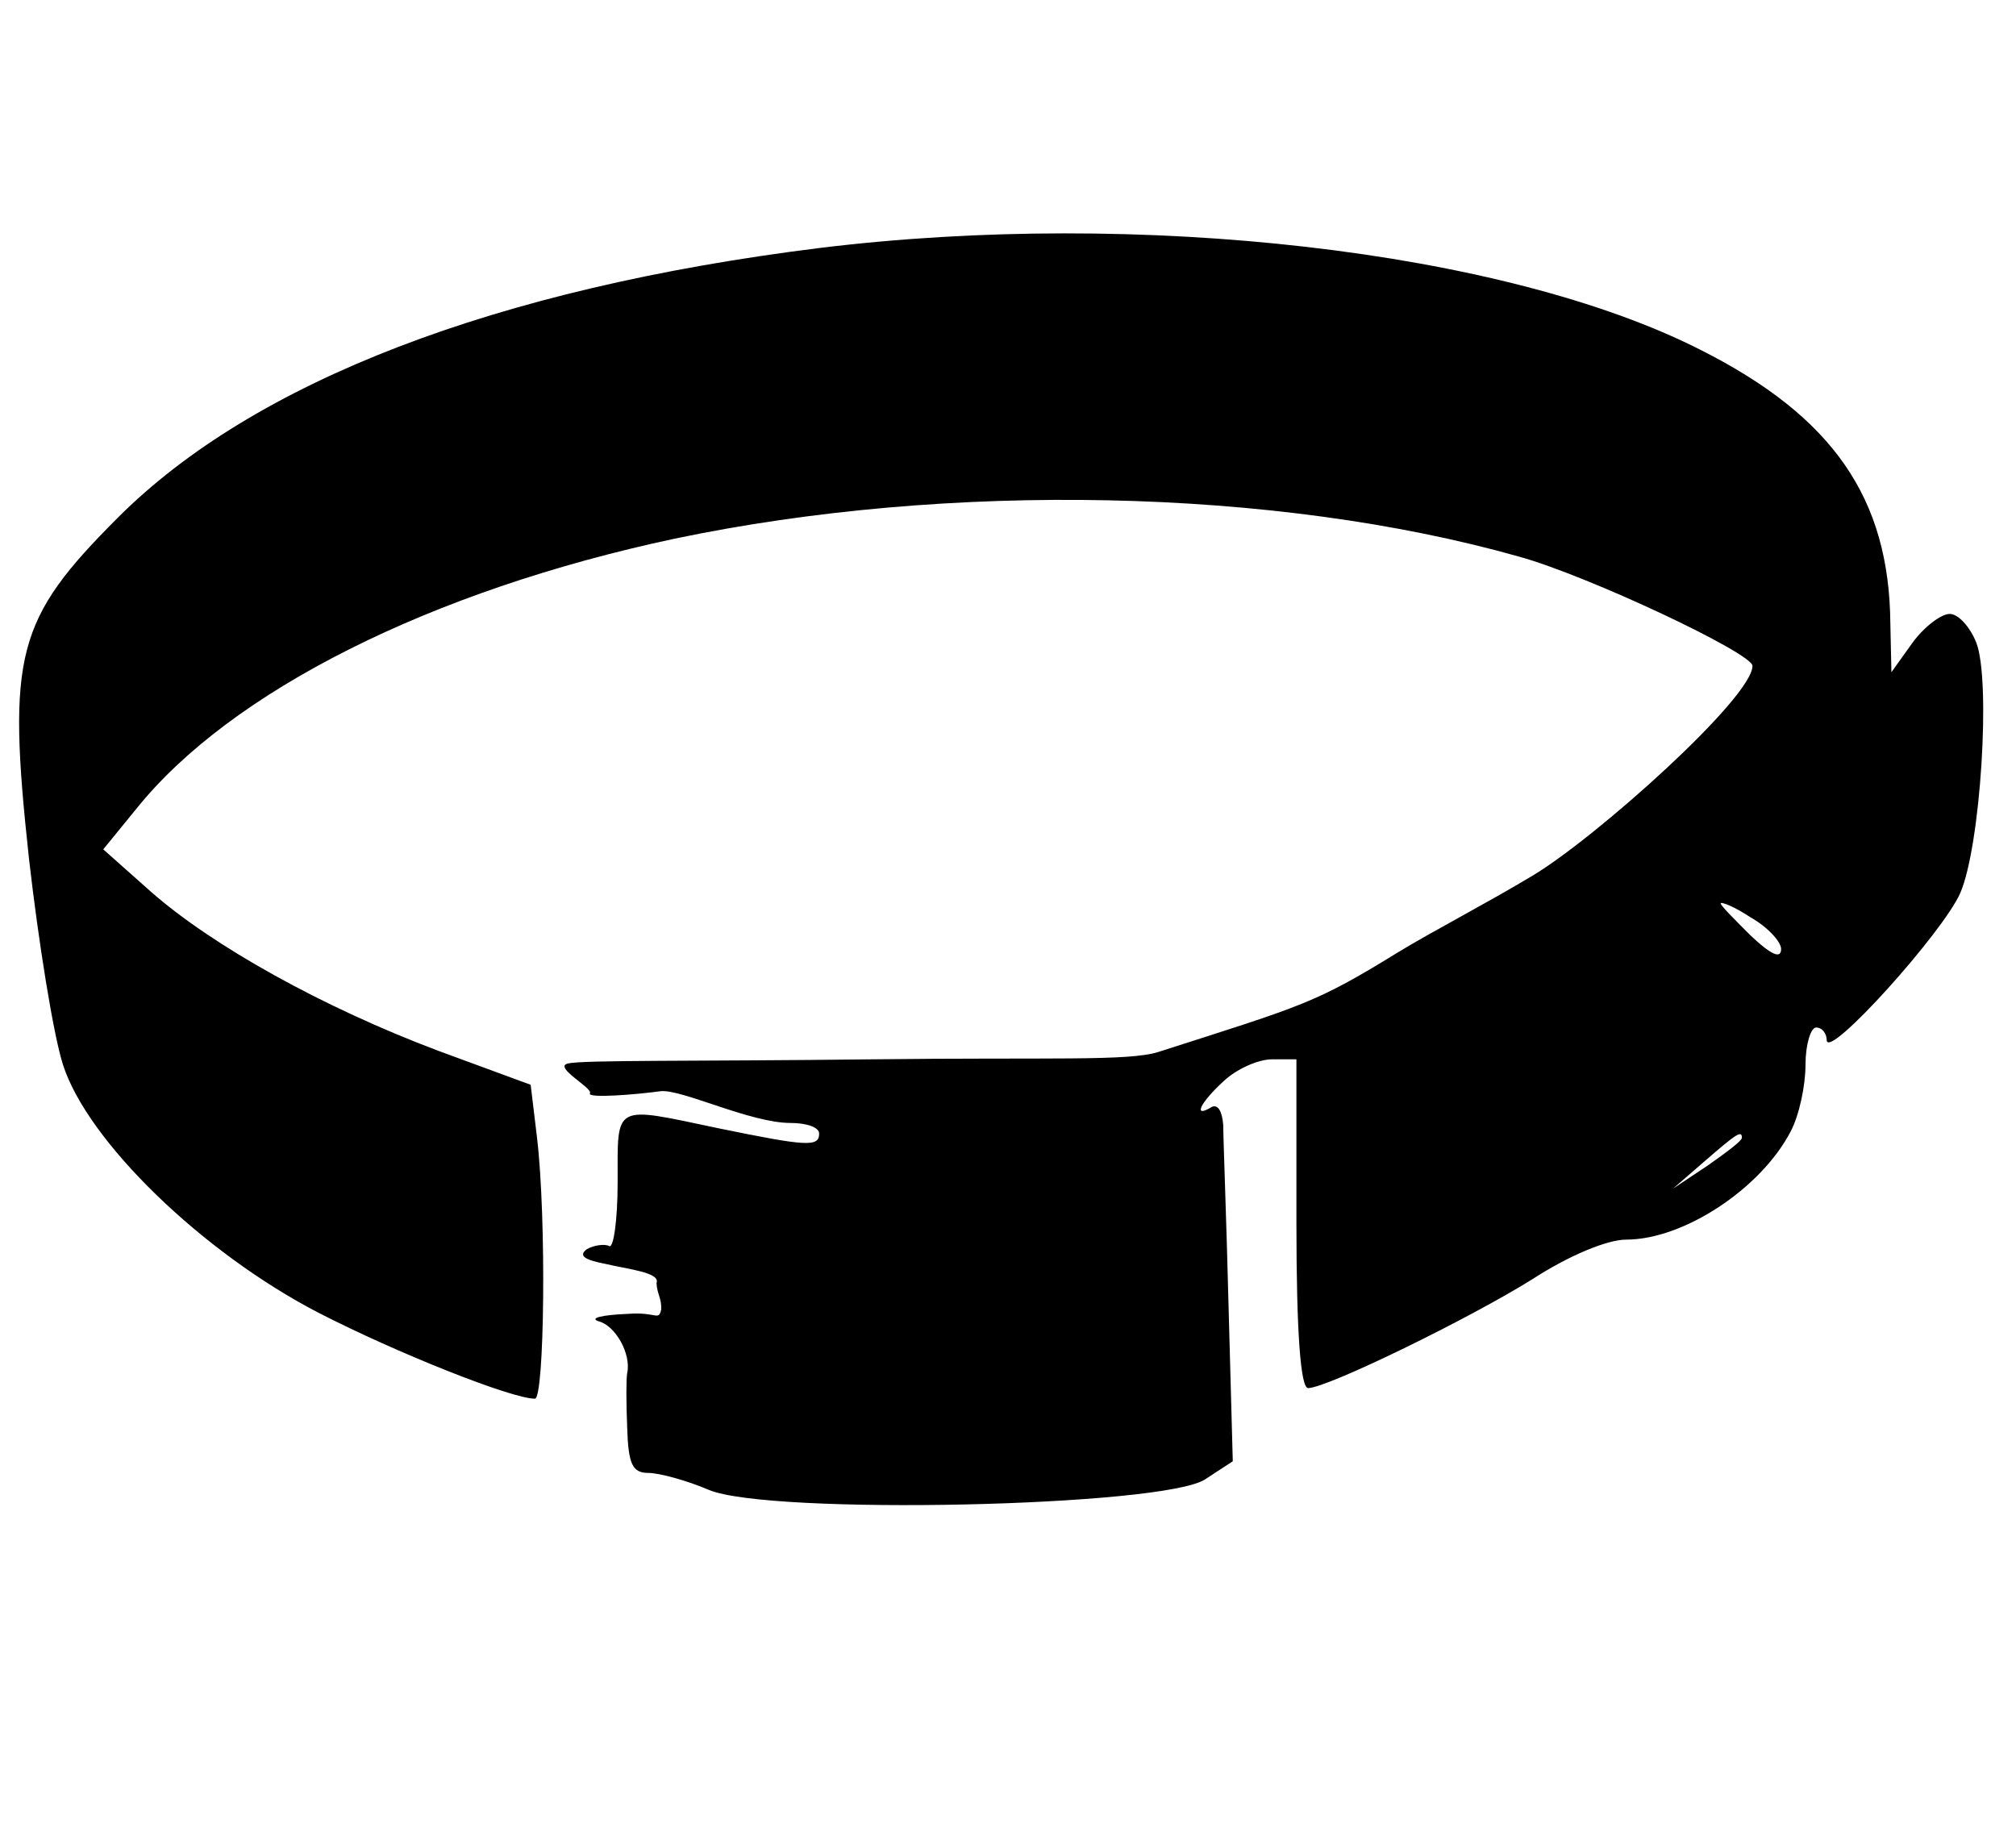 <?xml version="1.0" encoding="utf-8"?>
<svg viewBox="0 0 230 209" width="230" height="209" xmlns="http://www.w3.org/2000/svg">
  <g transform="matrix(0.121, 0, 0, -0.121, -51.745, 212.825)" fill="#000000" stroke="none">
    <path d="M 1200 1525 C 895 1487 667 1399 539 1271 C 443 1175 434 1142 455 949 C 464 870 478 783 487 755 C 510 683 618 578 728 521 C 802 483 910 440 932 440 C 941 440 943 610 934 686 L 928 736 L 841 768 C 732 809 628 867 570 918 L 525 958 L 556 996 C 645 1107 834 1202 1064 1251 C 1322 1305 1630 1299 1860 1234 C 1925 1216 2080 1143 2080 1131 C 2080 1101 1932.247 968.767 1872.424 933.037 C 1829.712 907.362 1776.583 879.779 1745.583 860.779 C 1667.583 812.779 1657.255 810.985 1520 767 C 1491.903 757.996 1418 762 1250 760 C 1082 758 976.602 759.527 962.908 756.018 C 949.214 752.509 986.871 732.926 983.871 727.926 C 980.871 722.926 1029.583 726.963 1050.583 729.963 C 1070.583 731.963 1135 700 1173 700 C 1188 700 1200 696 1200 690 C 1200 677 1188 678 1105 695 C 1005 716 1010 719 1010 644 C 1010 608 1006 581 1002 584 C 998 586 988 585 981 581 C 973 575 978 571 999 567 C 1020 562 1050.638 559.018 1046.638 549.018 C 1047.166 538.509 1051.656 534.528 1051.055 523.982 C 1048.454 512.927 1047 522 1020 520 C 995 519 983 516 992 513 C 1008 509 1023 482 1019 464 C 1018 459 1018 436 1019 413 C 1020 378 1024 370 1039 370 C 1049 370 1075 363 1096 354 C 1153 330 1525 338 1564 364 L 1590 381 L 1586 528 C 1584 609 1581 685 1581 698 C 1580 711 1576 718 1570 715 C 1552 704 1559 719 1582 740 C 1594 751 1614 760 1627 760 L 1650 760 L 1650 605 C 1650 502 1654 450 1661 450 C 1679 450 1814 516 1873 553 C 1907 575 1943 590 1961 590 C 2015 590 2088 638 2116 692 C 2124 707 2130 735 2130 755 C 2130 774 2135 790 2140 790 C 2146 790 2150 784 2150 778 C 2151 759 2260 880 2276 917 C 2295 961 2305 1117 2291 1153 C 2285 1168 2274 1180 2266 1180 C 2258 1180 2242 1168 2231 1153 L 2211 1125 L 2210 1171 C 2209 1289 2156 1366 2031 1429 C 1846 1523 1501 1562 1200 1525 Z M 2107 864 C 2107 854 2097 859 2078 877 C 2063 892 2050 905 2050 907 C 2050 909 2063 904 2078 894 C 2094 885 2107 871 2107 864 Z M 2070 686 C 2070 683 2055 672 2038 660 L 2005 638 L 2035 664 C 2066 691 2070 693 2070 686 Z"/>
  </g>
</svg>